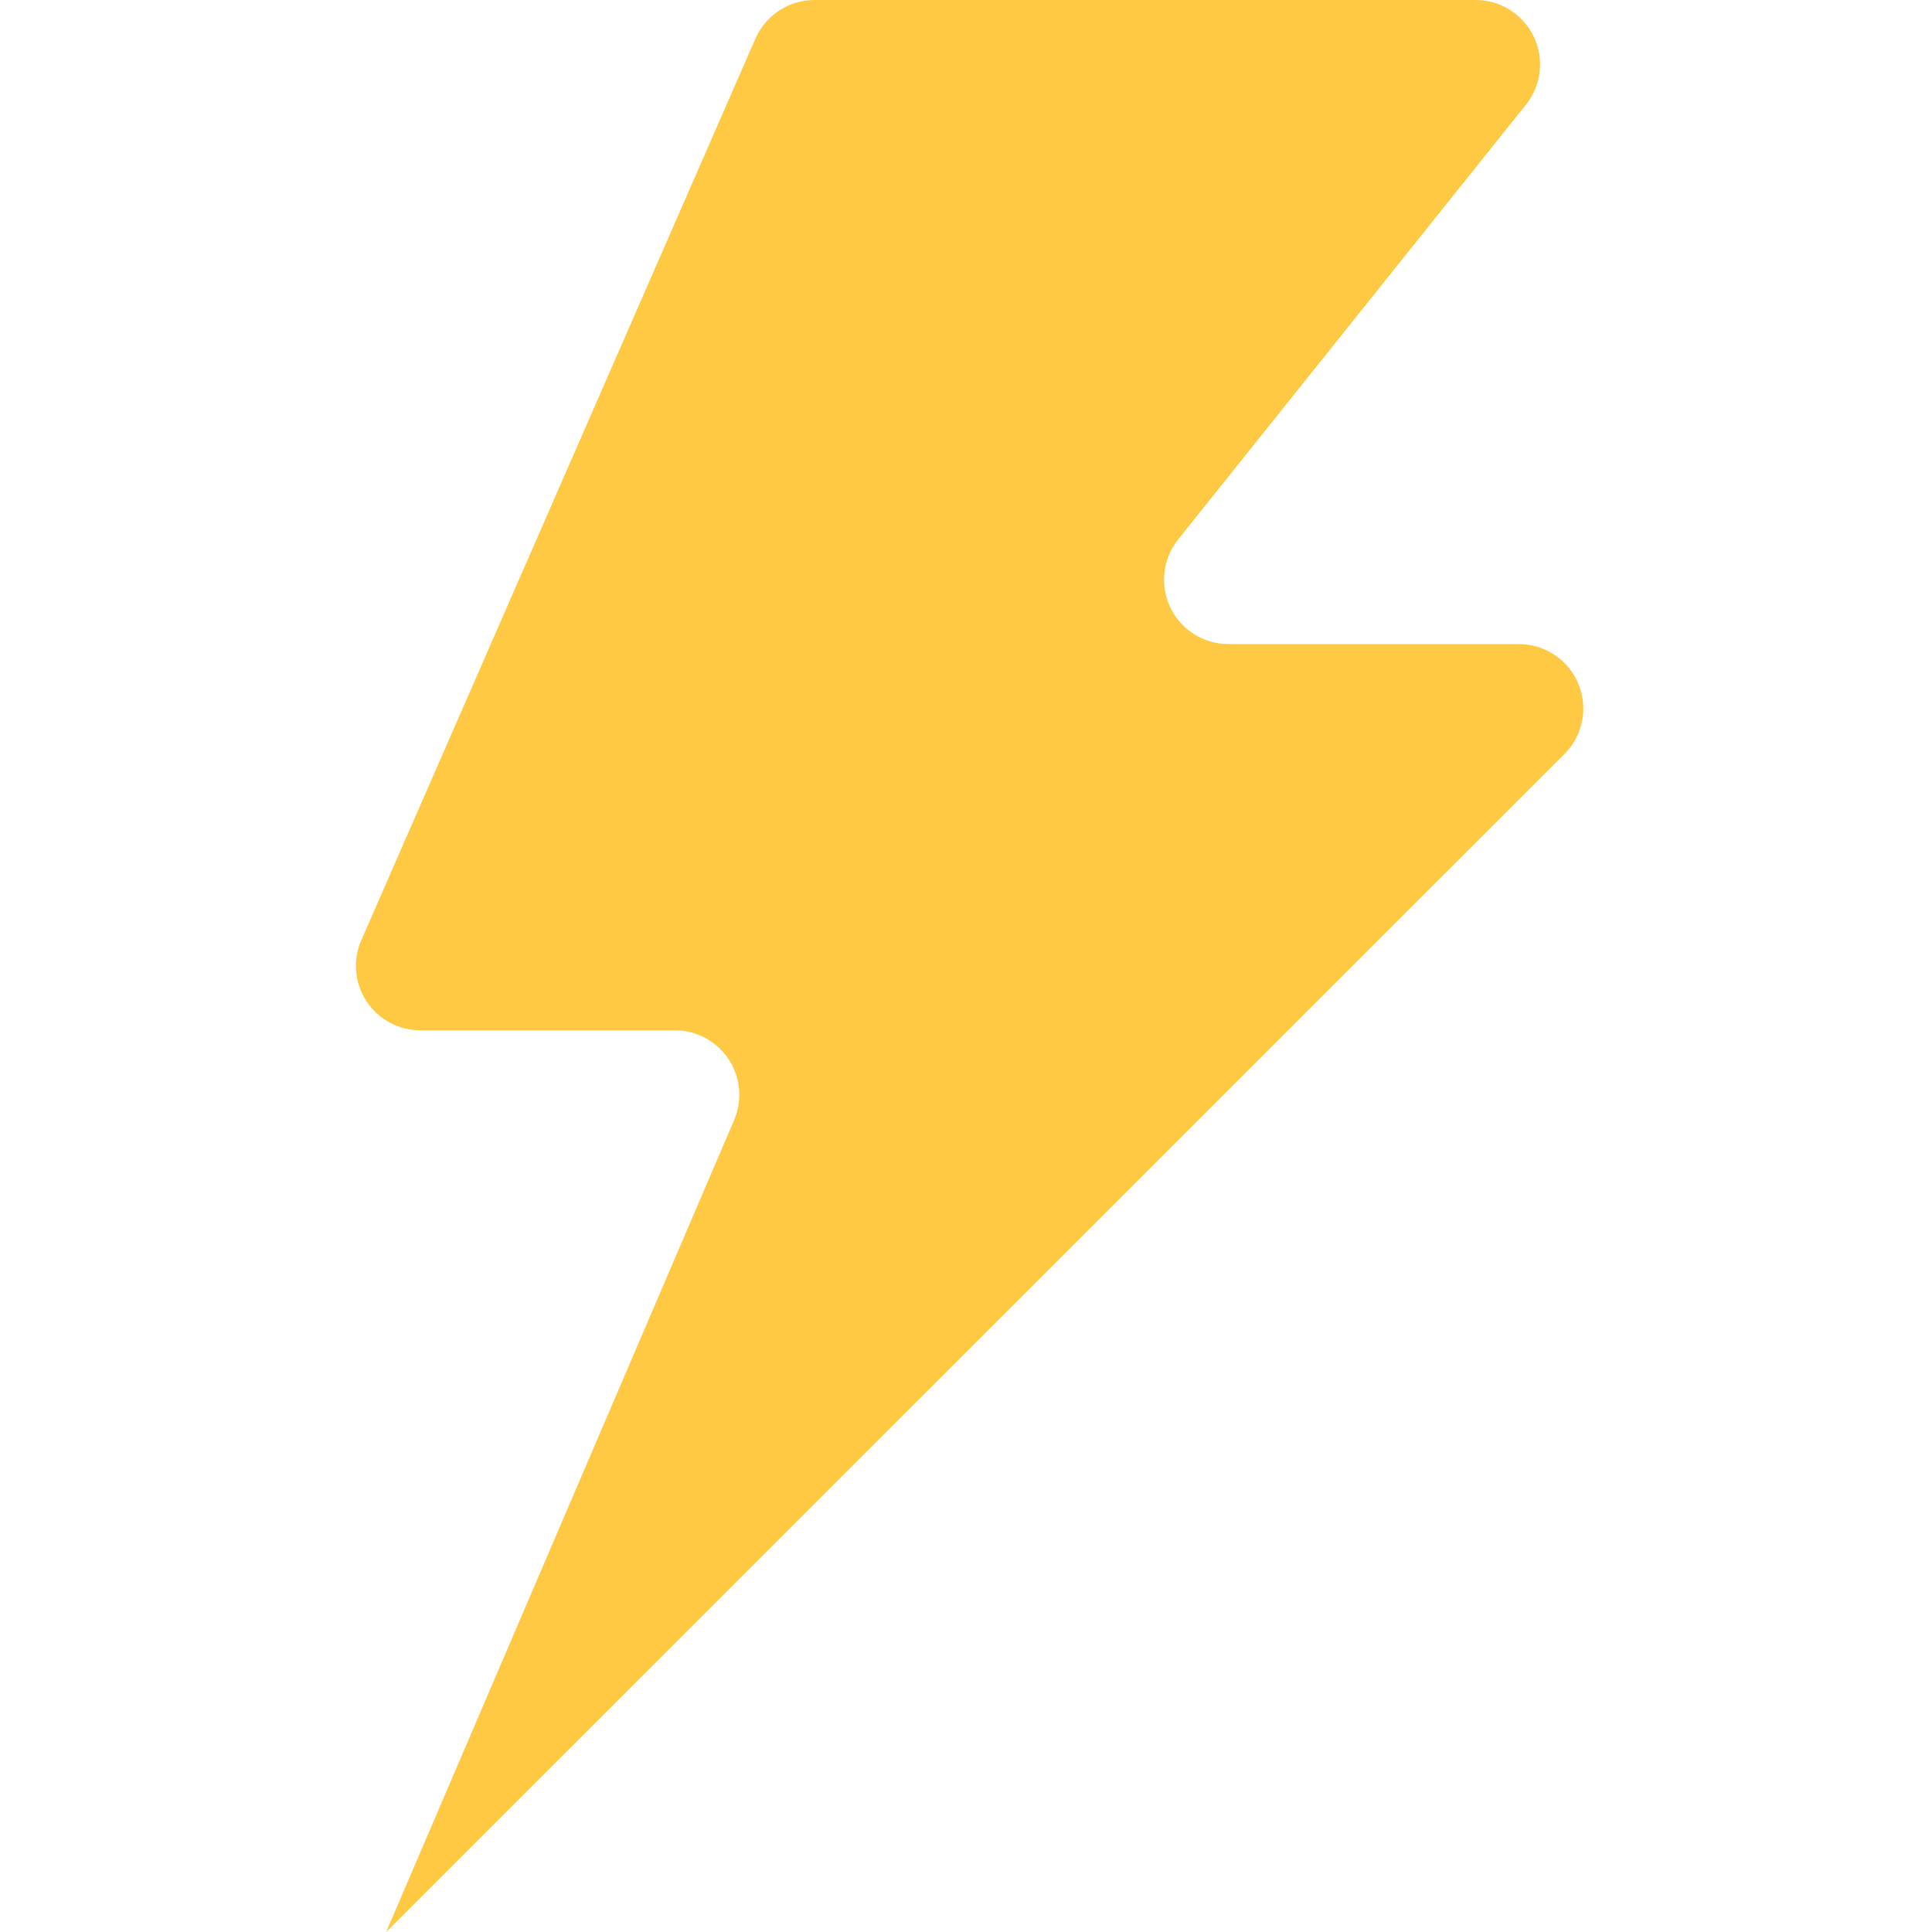<?xml version="1.0" encoding="UTF-8"?> <svg xmlns="http://www.w3.org/2000/svg" width="264" height="264" viewBox="0 0 264 264" fill="none"> <path d="M52.765 264L100.314 153.059C100.886 151.72 101.117 150.26 100.988 148.81C100.858 147.36 100.37 145.965 99.57 144.749C98.769 143.533 97.679 142.535 96.398 141.843C95.117 141.151 93.685 140.787 92.229 140.784H57.459C55.998 140.789 54.559 140.431 53.272 139.741C51.985 139.051 50.89 138.051 50.086 136.831C49.283 135.612 48.796 134.211 48.669 132.756C48.542 131.301 48.781 129.837 49.362 128.498L103.225 5.282C103.909 3.713 105.037 2.378 106.468 1.44C107.9 0.502 109.575 0.002 111.286 0.001H201.645C203.303 0.002 204.927 0.471 206.33 1.354C207.734 2.237 208.859 3.499 209.576 4.994C210.294 6.489 210.574 8.156 210.386 9.804C210.197 11.451 209.547 13.012 208.51 14.306L160.983 73.719C159.949 75.014 159.302 76.575 159.116 78.221C158.929 79.868 159.212 81.534 159.93 83.027C160.648 84.52 161.774 85.78 163.177 86.662C164.58 87.544 166.203 88.012 167.86 88.012H207.547C209.289 88.011 210.992 88.528 212.441 89.496C213.889 90.463 215.018 91.839 215.684 93.449C216.35 95.058 216.523 96.829 216.182 98.538C215.841 100.246 215 101.814 213.767 103.045L52.765 264Z" fill="#FFC943"></path> </svg> 